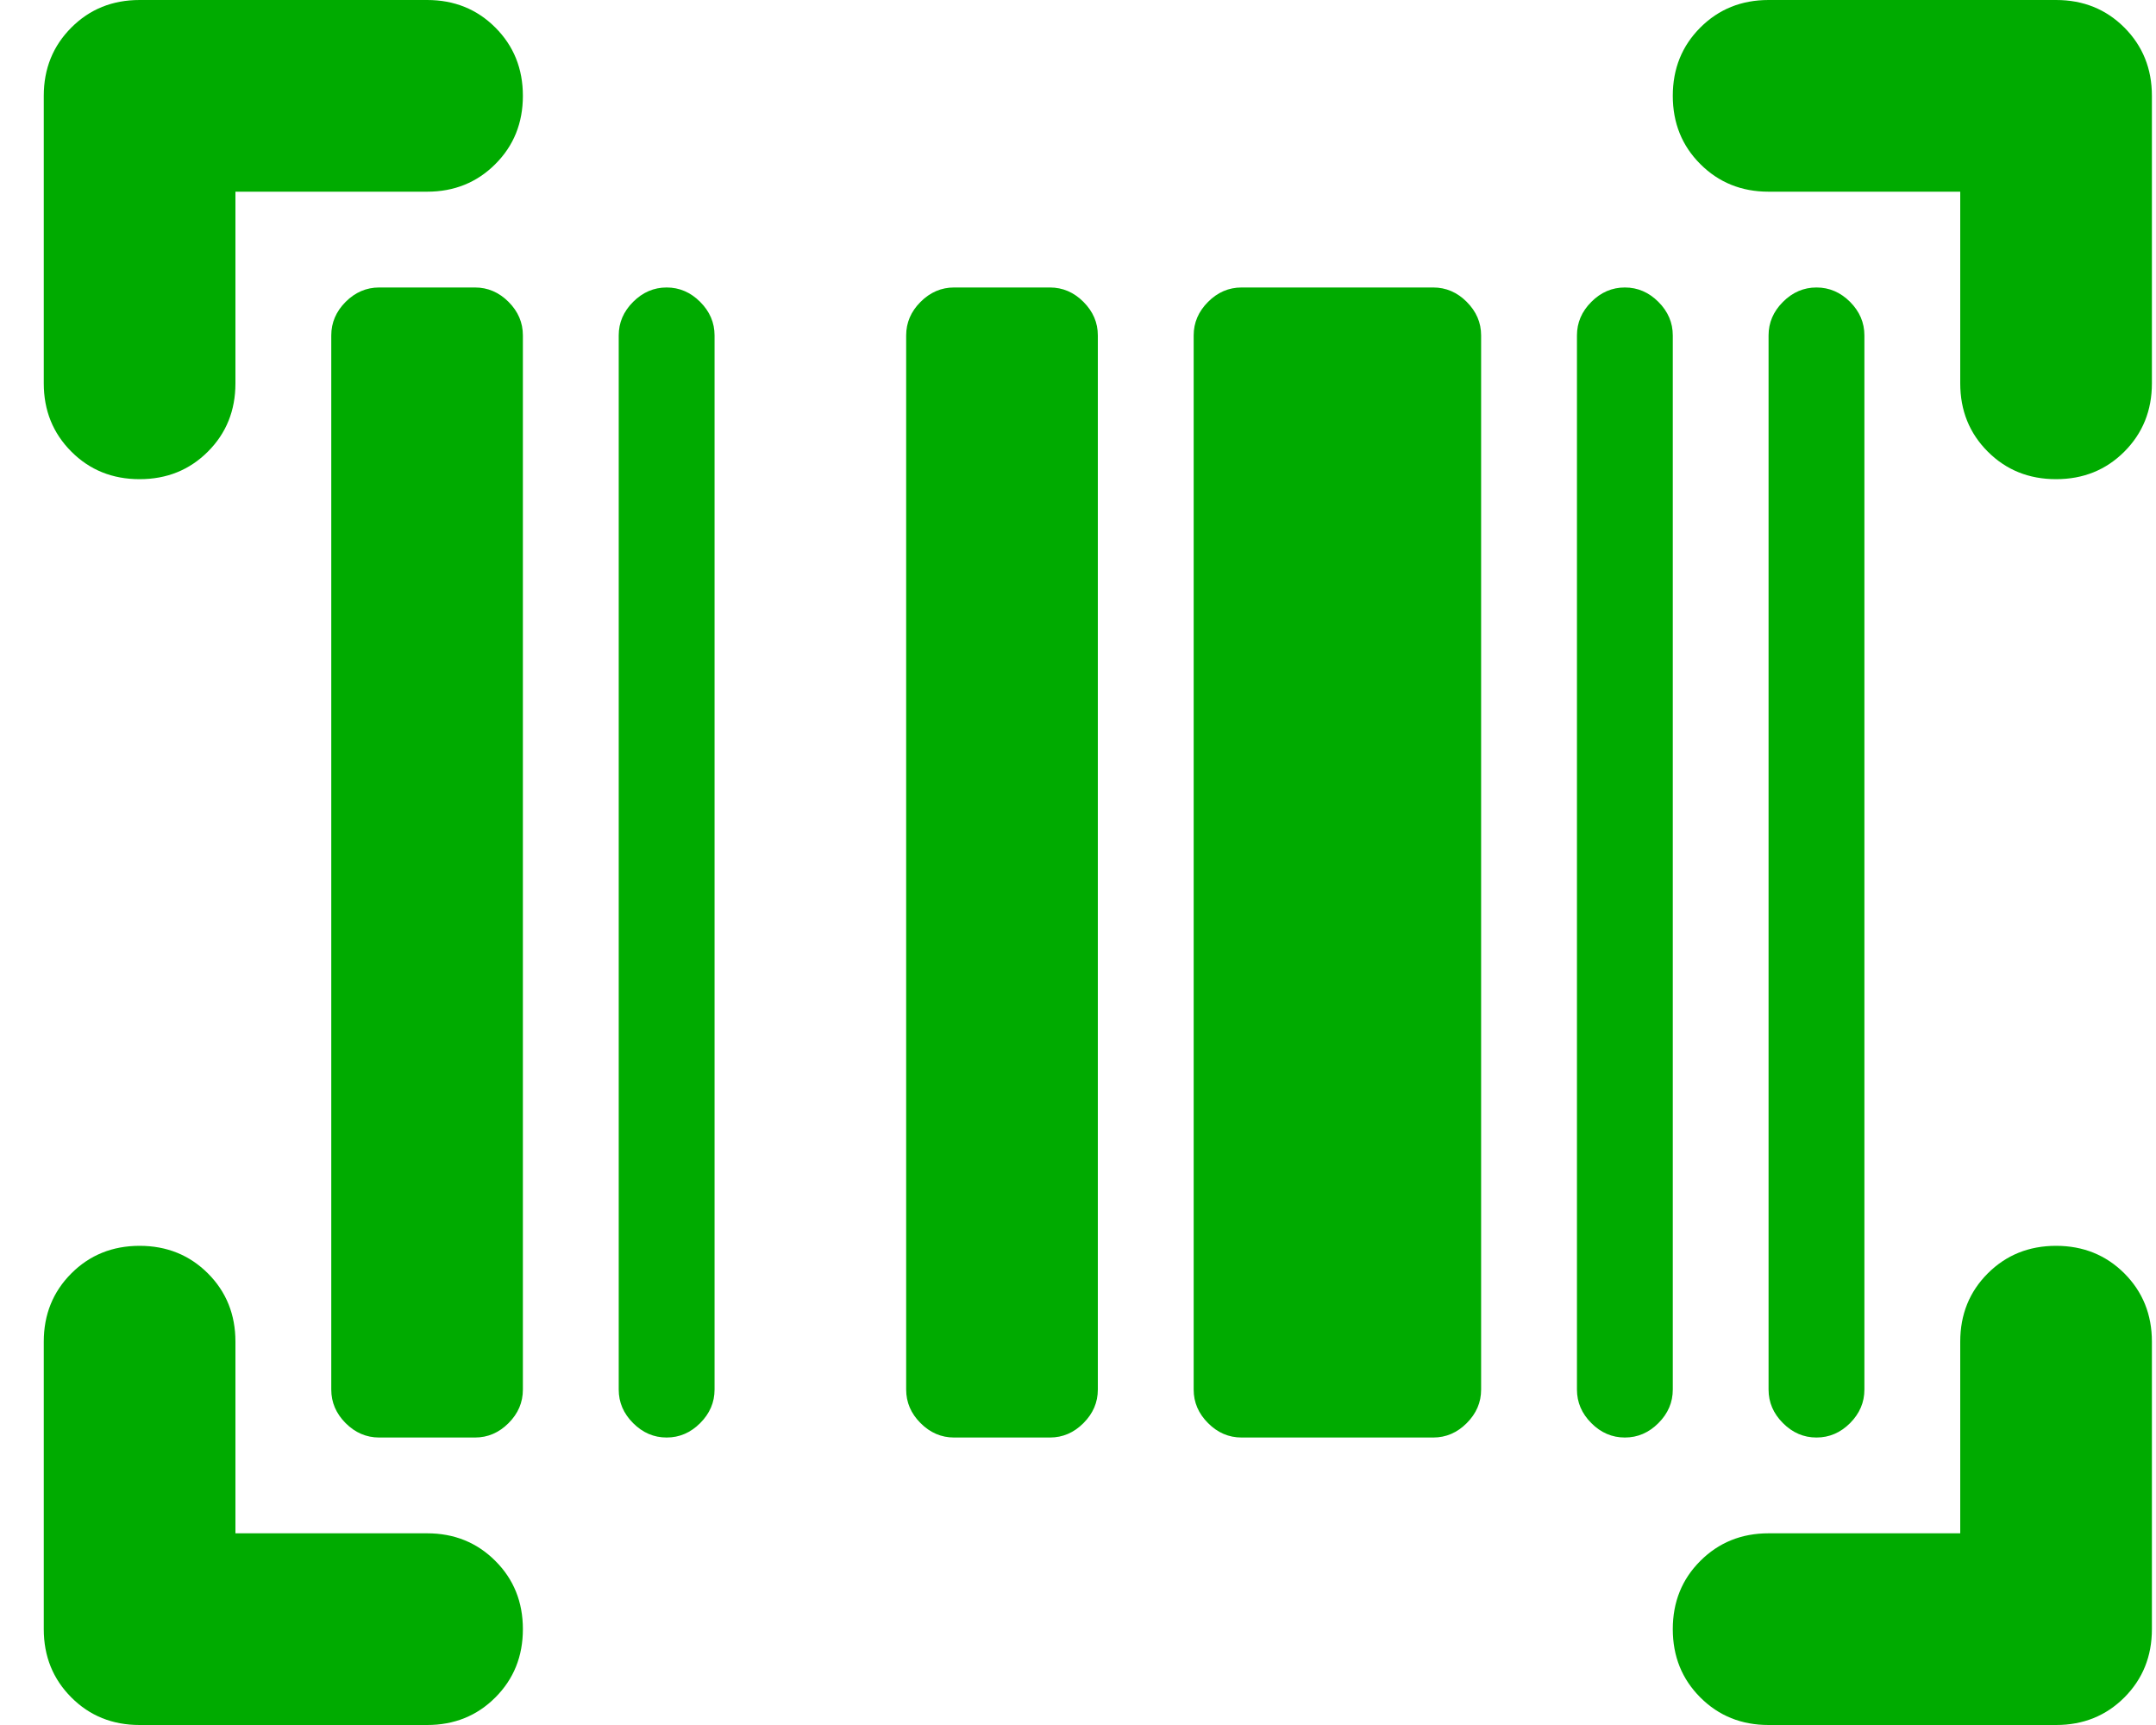 <svg width="40" height="32" viewBox="0 0 40 32" fill="none" xmlns="http://www.w3.org/2000/svg">
<path d="M9.701 30.222C9.701 30.726 9.531 31.148 9.19 31.489C8.85 31.83 8.427 32 7.924 32H2.59C2.087 32 1.664 31.83 1.324 31.489C0.983 31.148 0.812 30.726 0.812 30.222V24.889C0.812 24.385 0.983 23.963 1.324 23.622C1.664 23.282 2.087 23.111 2.59 23.111C3.094 23.111 3.516 23.282 3.857 23.622C4.198 23.963 4.368 24.385 4.368 24.889V28.444H7.924C8.427 28.444 8.85 28.615 9.19 28.956C9.531 29.296 9.701 29.718 9.701 30.222ZM38.146 23.111C38.65 23.111 39.072 23.282 39.413 23.622C39.753 23.963 39.924 24.385 39.924 24.889V30.222C39.924 30.726 39.753 31.148 39.413 31.489C39.072 31.83 38.65 32 38.146 32H32.812C32.309 32 31.887 31.83 31.546 31.489C31.205 31.148 31.035 30.726 31.035 30.222C31.035 29.718 31.205 29.296 31.546 28.956C31.887 28.615 32.309 28.444 32.812 28.444H36.368V24.889C36.368 24.385 36.538 23.963 36.879 23.622C37.22 23.282 37.642 23.111 38.146 23.111ZM7.035 26.667C6.798 26.667 6.59 26.578 6.412 26.4C6.235 26.222 6.146 26.015 6.146 25.778V6.222C6.146 5.985 6.235 5.778 6.412 5.6C6.59 5.422 6.798 5.333 7.035 5.333H8.812C9.05 5.333 9.257 5.422 9.435 5.6C9.613 5.778 9.701 5.985 9.701 6.222V25.778C9.701 26.015 9.613 26.222 9.435 26.4C9.257 26.578 9.05 26.667 8.812 26.667H7.035ZM12.368 26.667C12.131 26.667 11.924 26.578 11.746 26.4C11.568 26.222 11.479 26.015 11.479 25.778V6.222C11.479 5.985 11.568 5.778 11.746 5.6C11.924 5.422 12.131 5.333 12.368 5.333C12.605 5.333 12.812 5.422 12.99 5.6C13.168 5.778 13.257 5.985 13.257 6.222V25.778C13.257 26.015 13.168 26.222 12.99 26.4C12.812 26.578 12.605 26.667 12.368 26.667ZM17.701 26.667C17.464 26.667 17.257 26.578 17.079 26.4C16.901 26.222 16.812 26.015 16.812 25.778V6.222C16.812 5.985 16.901 5.778 17.079 5.6C17.257 5.422 17.464 5.333 17.701 5.333H19.479C19.716 5.333 19.924 5.422 20.101 5.6C20.279 5.778 20.368 5.985 20.368 6.222V25.778C20.368 26.015 20.279 26.222 20.101 26.4C19.924 26.578 19.716 26.667 19.479 26.667H17.701ZM23.035 26.667C22.798 26.667 22.59 26.578 22.413 26.4C22.235 26.222 22.146 26.015 22.146 25.778V6.222C22.146 5.985 22.235 5.778 22.413 5.6C22.59 5.422 22.798 5.333 23.035 5.333H26.59C26.827 5.333 27.035 5.422 27.212 5.6C27.39 5.778 27.479 5.985 27.479 6.222V25.778C27.479 26.015 27.39 26.222 27.212 26.4C27.035 26.578 26.827 26.667 26.59 26.667H23.035ZM30.146 26.667C29.909 26.667 29.701 26.578 29.524 26.4C29.346 26.222 29.257 26.015 29.257 25.778V6.222C29.257 5.985 29.346 5.778 29.524 5.6C29.701 5.422 29.909 5.333 30.146 5.333C30.383 5.333 30.59 5.422 30.768 5.6C30.946 5.778 31.035 5.985 31.035 6.222V25.778C31.035 26.015 30.946 26.222 30.768 26.4C30.59 26.578 30.383 26.667 30.146 26.667ZM33.701 26.667C33.464 26.667 33.257 26.578 33.079 26.4C32.901 26.222 32.812 26.015 32.812 25.778V6.222C32.812 5.985 32.901 5.778 33.079 5.6C33.257 5.422 33.464 5.333 33.701 5.333C33.938 5.333 34.146 5.422 34.324 5.6C34.501 5.778 34.59 5.985 34.59 6.222V25.778C34.59 26.015 34.501 26.222 34.324 26.4C34.146 26.578 33.938 26.667 33.701 26.667ZM9.701 1.778C9.701 2.281 9.531 2.704 9.19 3.044C8.85 3.385 8.427 3.556 7.924 3.556H4.368V7.111C4.368 7.615 4.198 8.037 3.857 8.378C3.516 8.719 3.094 8.889 2.59 8.889C2.087 8.889 1.664 8.719 1.324 8.378C0.983 8.037 0.812 7.615 0.812 7.111V1.778C0.812 1.274 0.983 0.852 1.324 0.511C1.664 0.17 2.087 0 2.59 0H7.924C8.427 0 8.85 0.17 9.19 0.511C9.531 0.852 9.701 1.274 9.701 1.778ZM31.035 1.778C31.035 1.274 31.205 0.852 31.546 0.511C31.887 0.17 32.309 0 32.812 0H38.146C38.65 0 39.072 0.17 39.413 0.511C39.753 0.852 39.924 1.274 39.924 1.778V7.111C39.924 7.615 39.753 8.037 39.413 8.378C39.072 8.719 38.65 8.889 38.146 8.889C37.642 8.889 37.22 8.719 36.879 8.378C36.538 8.037 36.368 7.615 36.368 7.111V3.556H32.812C32.309 3.556 31.887 3.385 31.546 3.044C31.205 2.704 31.035 2.281 31.035 1.778Z" fill="#00AB00"/>
</svg>
